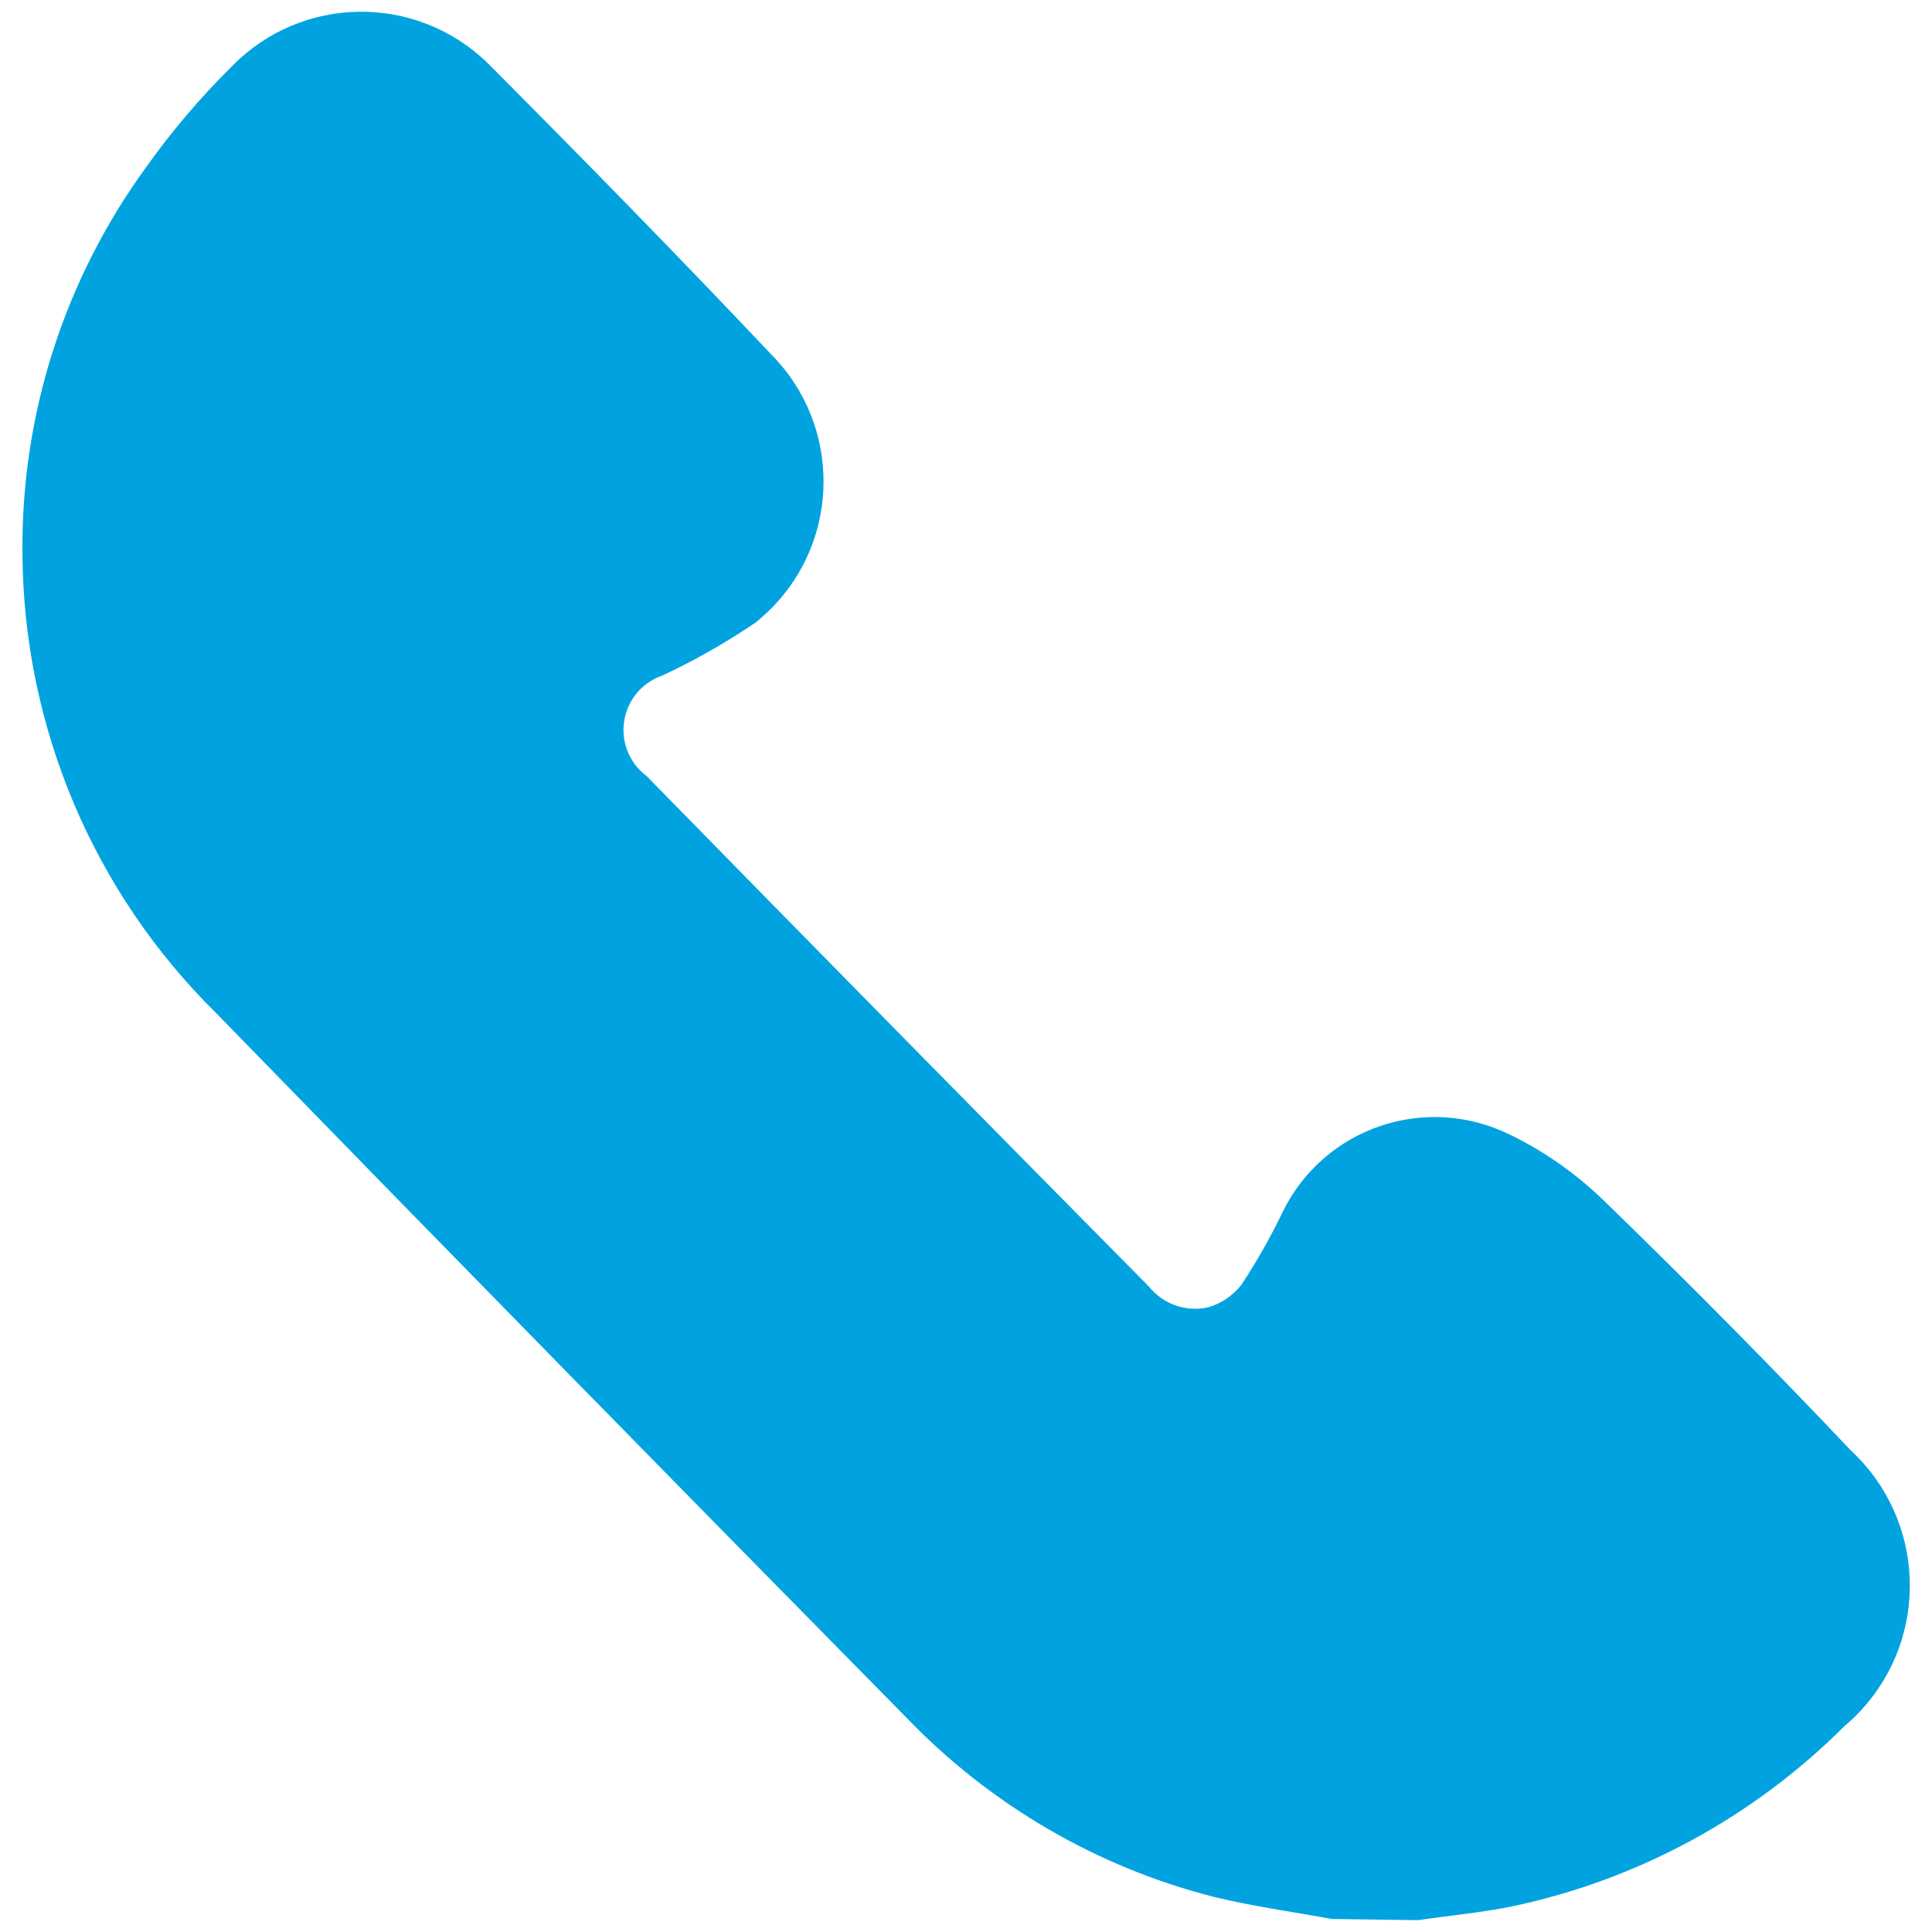 <?xml version="1.0" encoding="UTF-8"?>
<svg id="Capa_1" data-name="Capa 1" xmlns="http://www.w3.org/2000/svg" viewBox="0 0 80 80">
  <defs>
    <style>
      .cls-1 {
        fill: #00a3e0;
        fill-rule: evenodd;
      }
    </style>
  </defs>
  <path class="cls-1" d="m55.14,79.46c-1.62-.3-3.26-.52-4.86-.91-4.88-1.24-9.3-3.83-12.78-7.46-9.52-9.66-19.04-19.37-28.54-29.13C3.87,36.95.98,30.11.93,22.96c-.07-5.76,1.73-11.39,5.13-16.05,1.06-1.49,2.25-2.89,3.55-4.17,2.89-2.96,7.63-3.01,10.59-.12.07.07.14.14.21.21,3.88,3.9,7.74,7.84,11.53,11.85,2.9,2.93,2.88,7.66-.05,10.56-.2.19-.4.38-.62.55-1.23.83-2.52,1.57-3.86,2.19-1.24.43-1.89,1.79-1.46,3.03.16.45.44.84.82,1.12,6.92,7.07,13.86,14.12,20.81,21.15.58.72,1.51,1.05,2.42.86.55-.15,1.03-.48,1.39-.92.65-.98,1.23-2.01,1.74-3.07,1.72-3.47,5.91-4.88,9.38-3.17.02,0,.03.02.05.02,1.45.71,2.78,1.66,3.93,2.79,3.46,3.36,6.79,6.72,10.14,10.26,3.09,2.86,3.29,7.68.43,10.77-.21.23-.44.45-.68.65-3.77,3.77-8.55,6.37-13.77,7.47-1.29.26-2.6.38-3.89.57l-3.56-.05Z"/>
</svg>